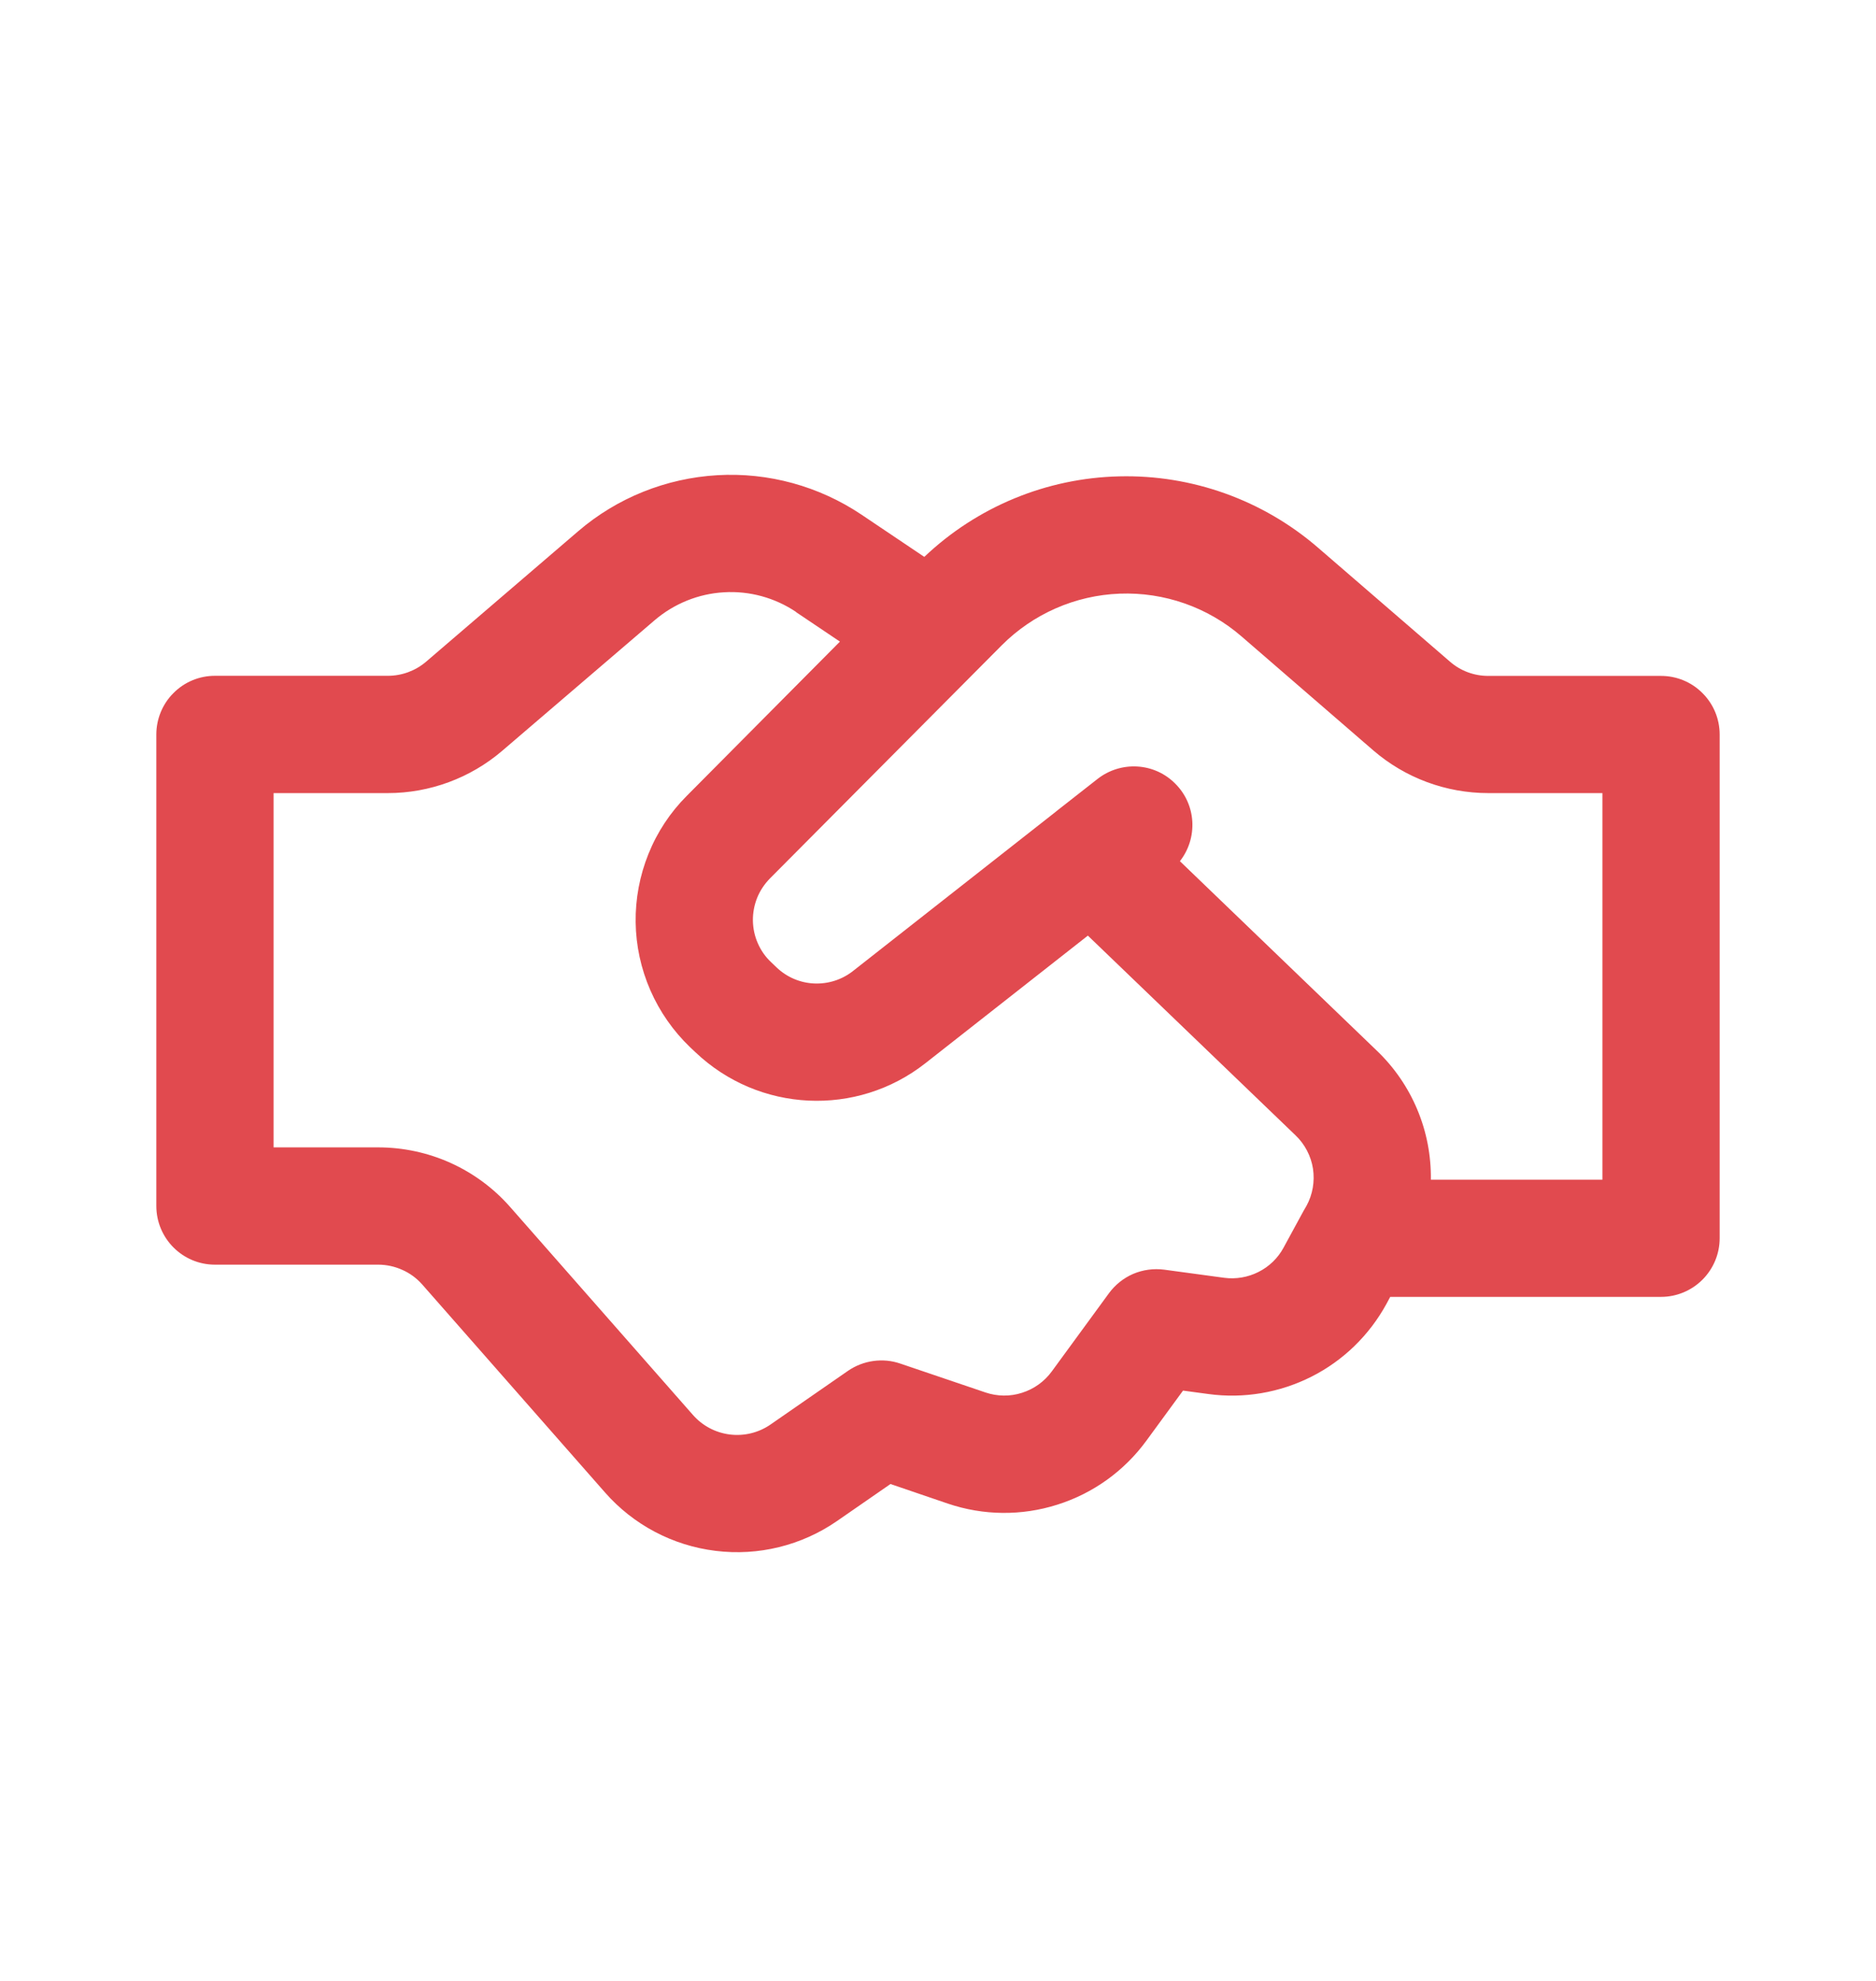 <svg width="18" height="19" viewBox="0 0 18 19" fill="none" xmlns="http://www.w3.org/2000/svg">
    <path d="M8.869 5.341L8.862 5.337L8.267 4.937C7.859 4.663 7.372 4.529 6.881 4.558C6.39 4.587 5.921 4.775 5.548 5.095L4.088 6.347C3.986 6.434 3.856 6.482 3.721 6.482H2.062C1.913 6.482 1.77 6.541 1.665 6.647C1.559 6.752 1.5 6.896 1.5 7.045V11.567C1.5 11.878 1.752 12.13 2.062 12.13H3.628C3.708 12.13 3.787 12.147 3.86 12.18C3.933 12.212 3.998 12.26 4.051 12.32L5.805 14.315C6.078 14.626 6.456 14.825 6.866 14.875C7.276 14.926 7.691 14.824 8.031 14.589L8.544 14.234L9.095 14.422C9.435 14.537 9.803 14.541 10.145 14.432C10.488 14.324 10.787 14.109 10.999 13.819L11.351 13.338L11.596 13.371C11.934 13.417 12.279 13.358 12.584 13.204C12.889 13.05 13.139 12.806 13.303 12.506L13.339 12.439H15.938C16.087 12.439 16.23 12.379 16.335 12.274C16.441 12.168 16.5 12.025 16.5 11.876V7.045C16.5 6.896 16.441 6.753 16.335 6.648C16.23 6.542 16.087 6.483 15.938 6.483H14.279C14.144 6.483 14.014 6.435 13.912 6.346L12.645 5.252C12.117 4.796 11.437 4.552 10.739 4.569C10.041 4.585 9.374 4.861 8.868 5.342M7.638 5.871L8.059 6.154L6.59 7.633C6.431 7.792 6.306 7.981 6.222 8.19C6.138 8.398 6.096 8.621 6.099 8.846C6.102 9.07 6.15 9.292 6.24 9.498C6.33 9.704 6.46 9.89 6.622 10.045L6.673 10.093C7.281 10.671 8.22 10.716 8.879 10.198L10.438 8.974L12.431 10.89C12.52 10.975 12.579 11.088 12.598 11.21C12.616 11.332 12.595 11.457 12.536 11.565L12.517 11.598L12.506 11.617L12.315 11.968C12.261 12.068 12.177 12.149 12.075 12.2C11.974 12.251 11.859 12.271 11.746 12.256L11.17 12.178C11.069 12.165 10.967 12.179 10.874 12.218C10.781 12.258 10.701 12.322 10.641 12.403L10.091 13.155C10.02 13.252 9.92 13.323 9.806 13.359C9.692 13.396 9.569 13.394 9.456 13.356L8.639 13.079C8.555 13.05 8.467 13.042 8.38 13.054C8.293 13.066 8.21 13.098 8.137 13.148L7.392 13.664C7.279 13.742 7.14 13.776 7.003 13.759C6.866 13.742 6.741 13.676 6.649 13.572L4.895 11.577C4.737 11.397 4.542 11.253 4.323 11.154C4.105 11.056 3.868 11.005 3.628 11.005H2.625V7.607H3.721C4.123 7.607 4.513 7.463 4.819 7.201L6.28 5.95C6.467 5.79 6.701 5.695 6.946 5.681C7.192 5.666 7.435 5.733 7.639 5.87M13.729 11.315C13.732 11.084 13.688 10.855 13.599 10.643C13.51 10.43 13.378 10.238 13.212 10.079L11.321 8.26C11.406 8.152 11.448 8.017 11.44 7.879C11.432 7.742 11.374 7.613 11.276 7.516C11.179 7.418 11.05 7.36 10.912 7.352C10.775 7.344 10.64 7.386 10.531 7.471L10.152 7.768L10.107 7.804L8.185 9.313C8.079 9.397 7.946 9.439 7.811 9.433C7.676 9.427 7.548 9.372 7.45 9.278L7.399 9.229C7.344 9.178 7.301 9.116 7.271 9.047C7.241 8.979 7.225 8.905 7.224 8.83C7.223 8.755 7.237 8.681 7.265 8.611C7.293 8.542 7.335 8.479 7.388 8.425L9.611 6.19C9.912 5.888 10.317 5.71 10.744 5.694C11.171 5.678 11.588 5.824 11.911 6.103L13.176 7.197C13.483 7.462 13.875 7.607 14.28 7.607H15.375V11.315H13.729Z" fill="#E14A4F"/>
</svg>
